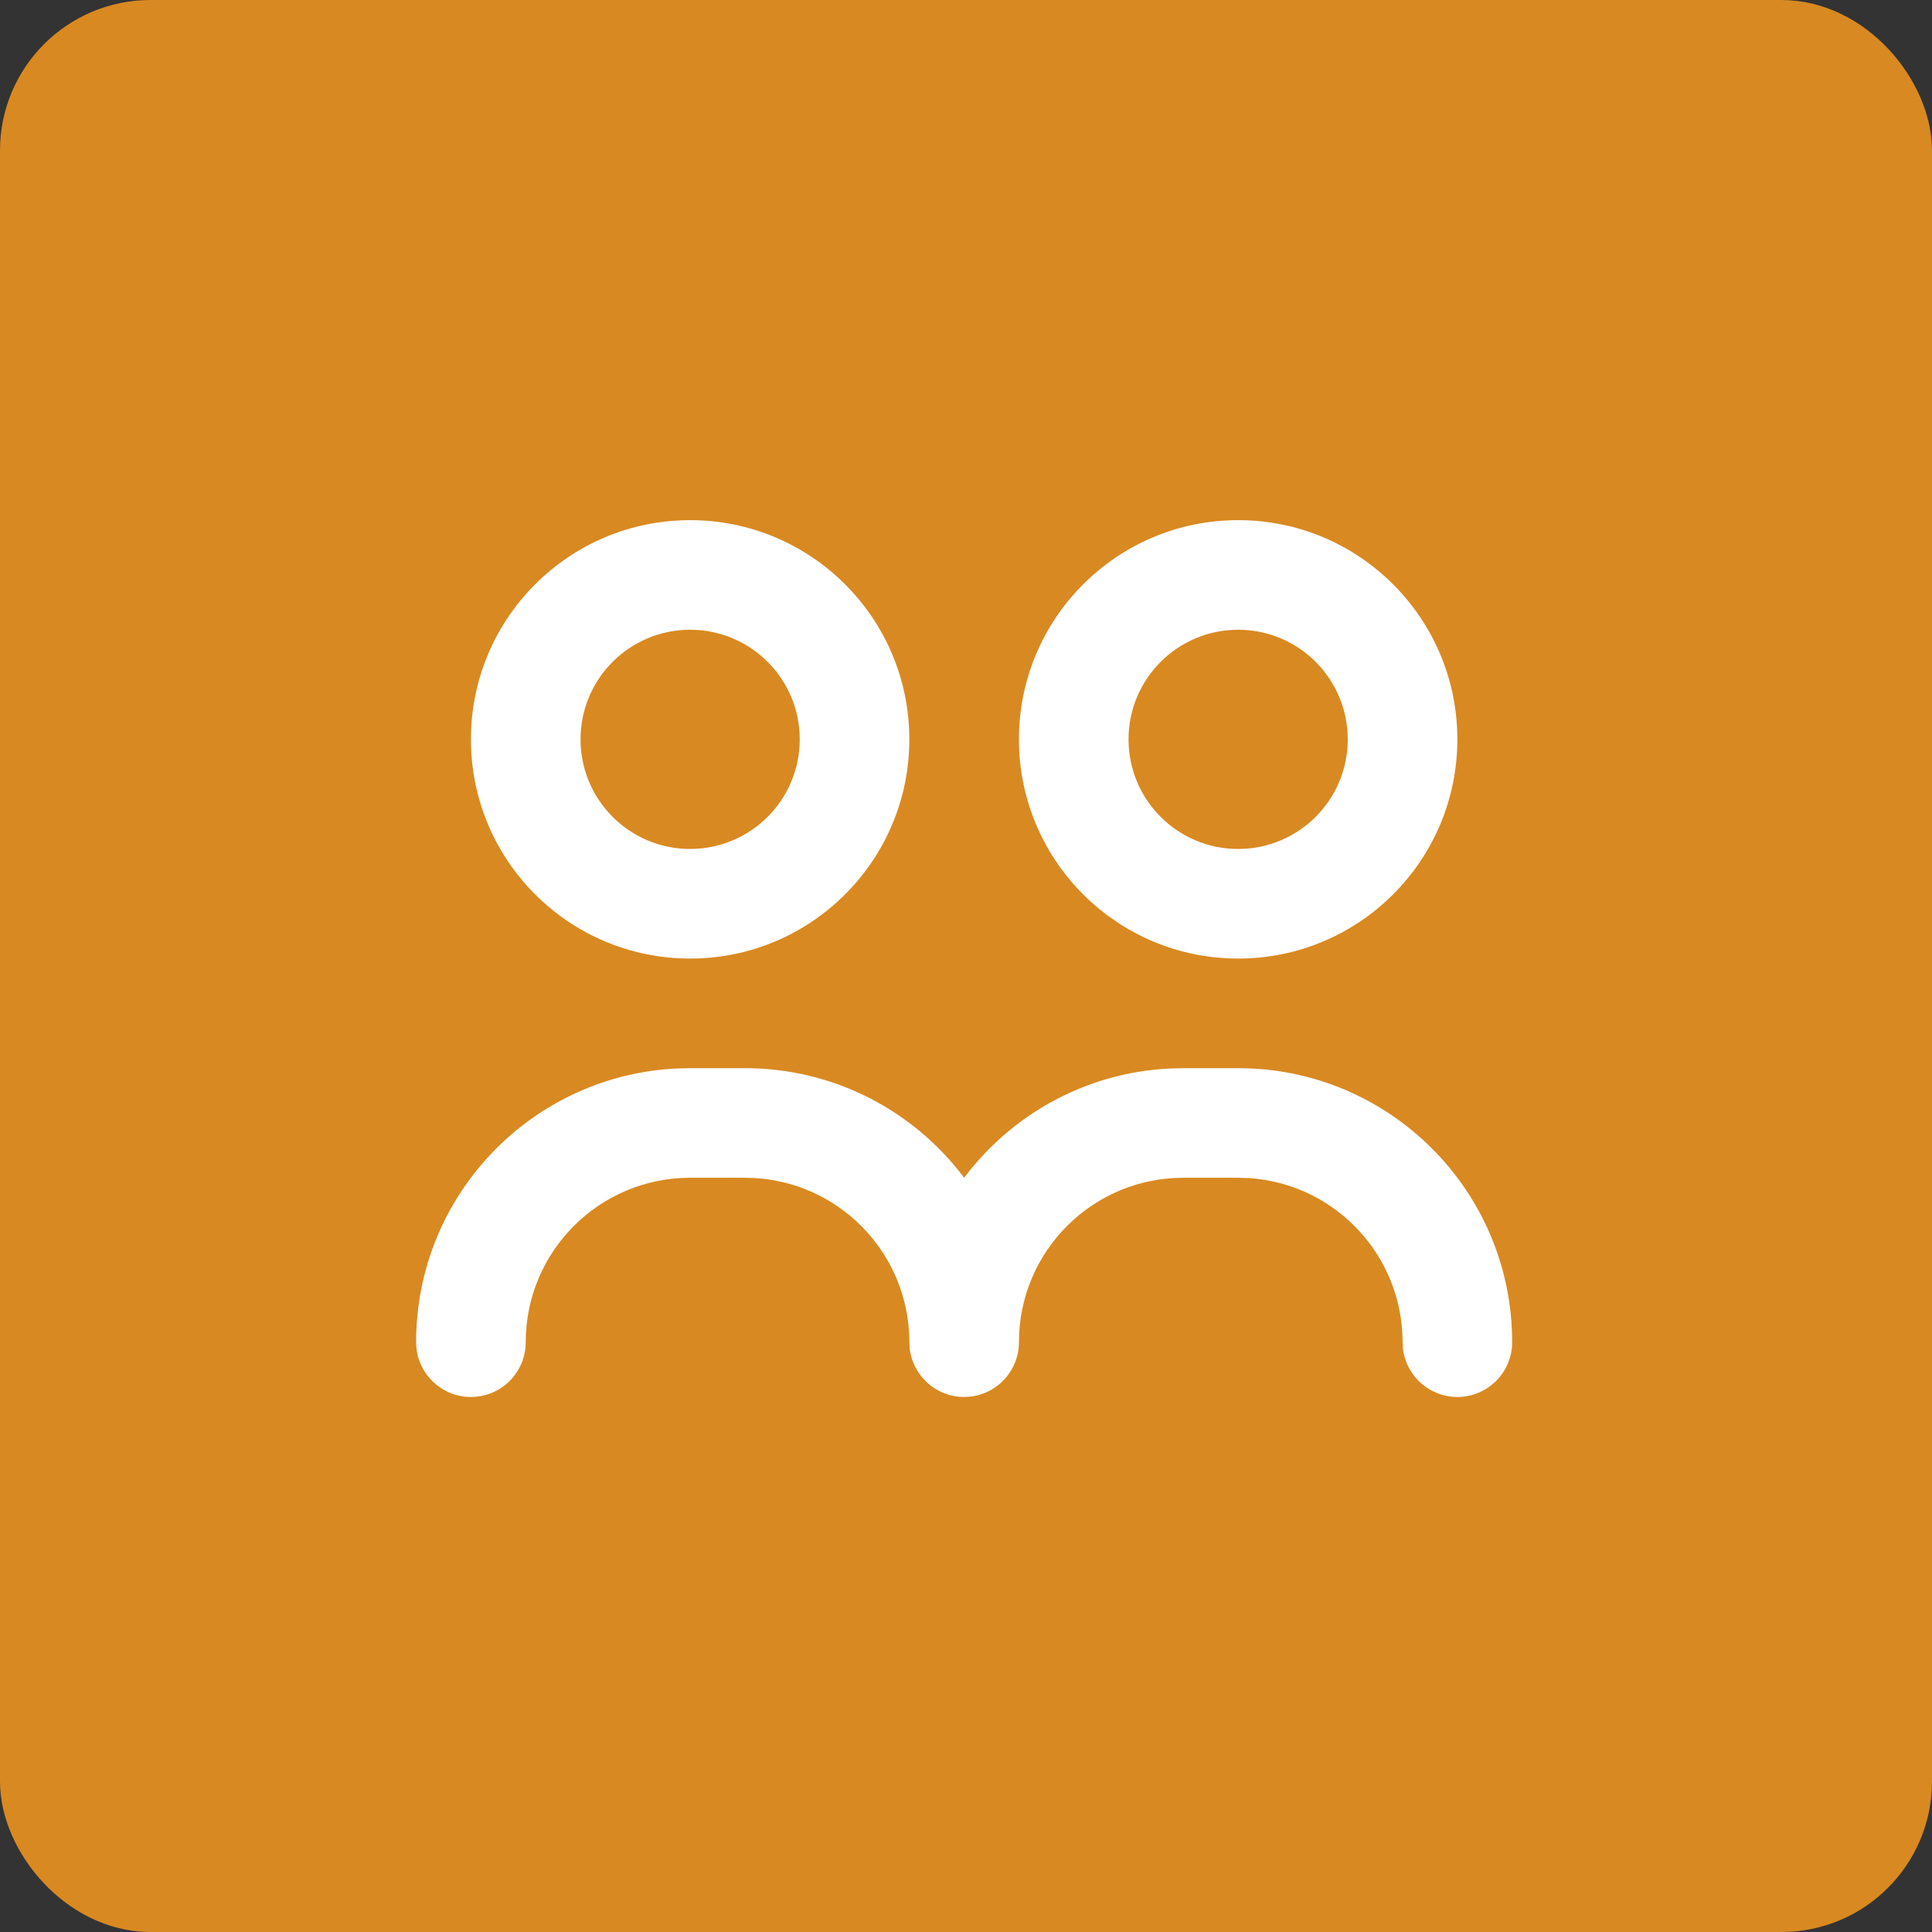 <svg width="154" height="154" viewBox="0 0 154 154" fill="none" xmlns="http://www.w3.org/2000/svg">
<rect x="0" y="0" width="154" height="154" fill="#333333" stroke="none"/>
<rect x="3" y="3" width="148" height="148" rx="9" fill="#D98921" stroke="#D98921" stroke-width="6"/>
<path fill-rule="evenodd" clip-rule="evenodd" d="M55.01 85.144H59.379C66.524 85.144 72.868 88.575 76.853 93.879C80.626 88.854 86.518 85.51 93.203 85.172L94.325 85.144H98.693C110.756 85.144 120.534 94.922 120.534 106.985C120.534 109.397 118.579 111.353 116.166 111.353C113.926 111.353 112.08 109.667 111.827 107.494L111.776 106.215C111.392 99.591 106.087 94.286 99.463 93.902L98.693 93.88H94.325C87.087 93.88 81.22 99.747 81.22 106.985C81.22 109.225 79.534 111.072 77.361 111.324L76.852 111.353C74.611 111.353 72.765 109.667 72.513 107.494L72.461 106.215C72.077 99.591 66.773 94.286 60.149 93.902L59.379 93.88H55.01C47.773 93.88 41.906 99.747 41.906 106.985C41.906 109.397 39.95 111.353 37.537 111.353C35.125 111.353 33.169 109.397 33.169 106.985C33.169 95.24 42.44 85.66 54.063 85.164L55.01 85.144ZM55.01 41.461C64.66 41.461 72.483 49.284 72.483 58.934C72.483 68.584 64.66 76.407 55.01 76.407C45.36 76.407 37.537 68.584 37.537 58.934C37.537 49.284 45.36 41.461 55.01 41.461ZM98.693 41.461C108.343 41.461 116.166 49.284 116.166 58.934C116.166 68.584 108.343 76.407 98.693 76.407C89.043 76.407 81.22 68.584 81.22 58.934C81.22 49.284 89.043 41.461 98.693 41.461ZM55.01 50.197C50.185 50.197 46.274 54.109 46.274 58.934C46.274 63.759 50.185 67.671 55.01 67.671C59.835 67.671 63.747 63.759 63.747 58.934C63.747 54.109 59.835 50.197 55.01 50.197ZM98.693 50.197C93.868 50.197 89.956 54.109 89.956 58.934C89.956 63.759 93.868 67.671 98.693 67.671C103.518 67.671 107.43 63.759 107.43 58.934C107.43 54.109 103.518 50.197 98.693 50.197Z" fill="white"/>
</svg>
